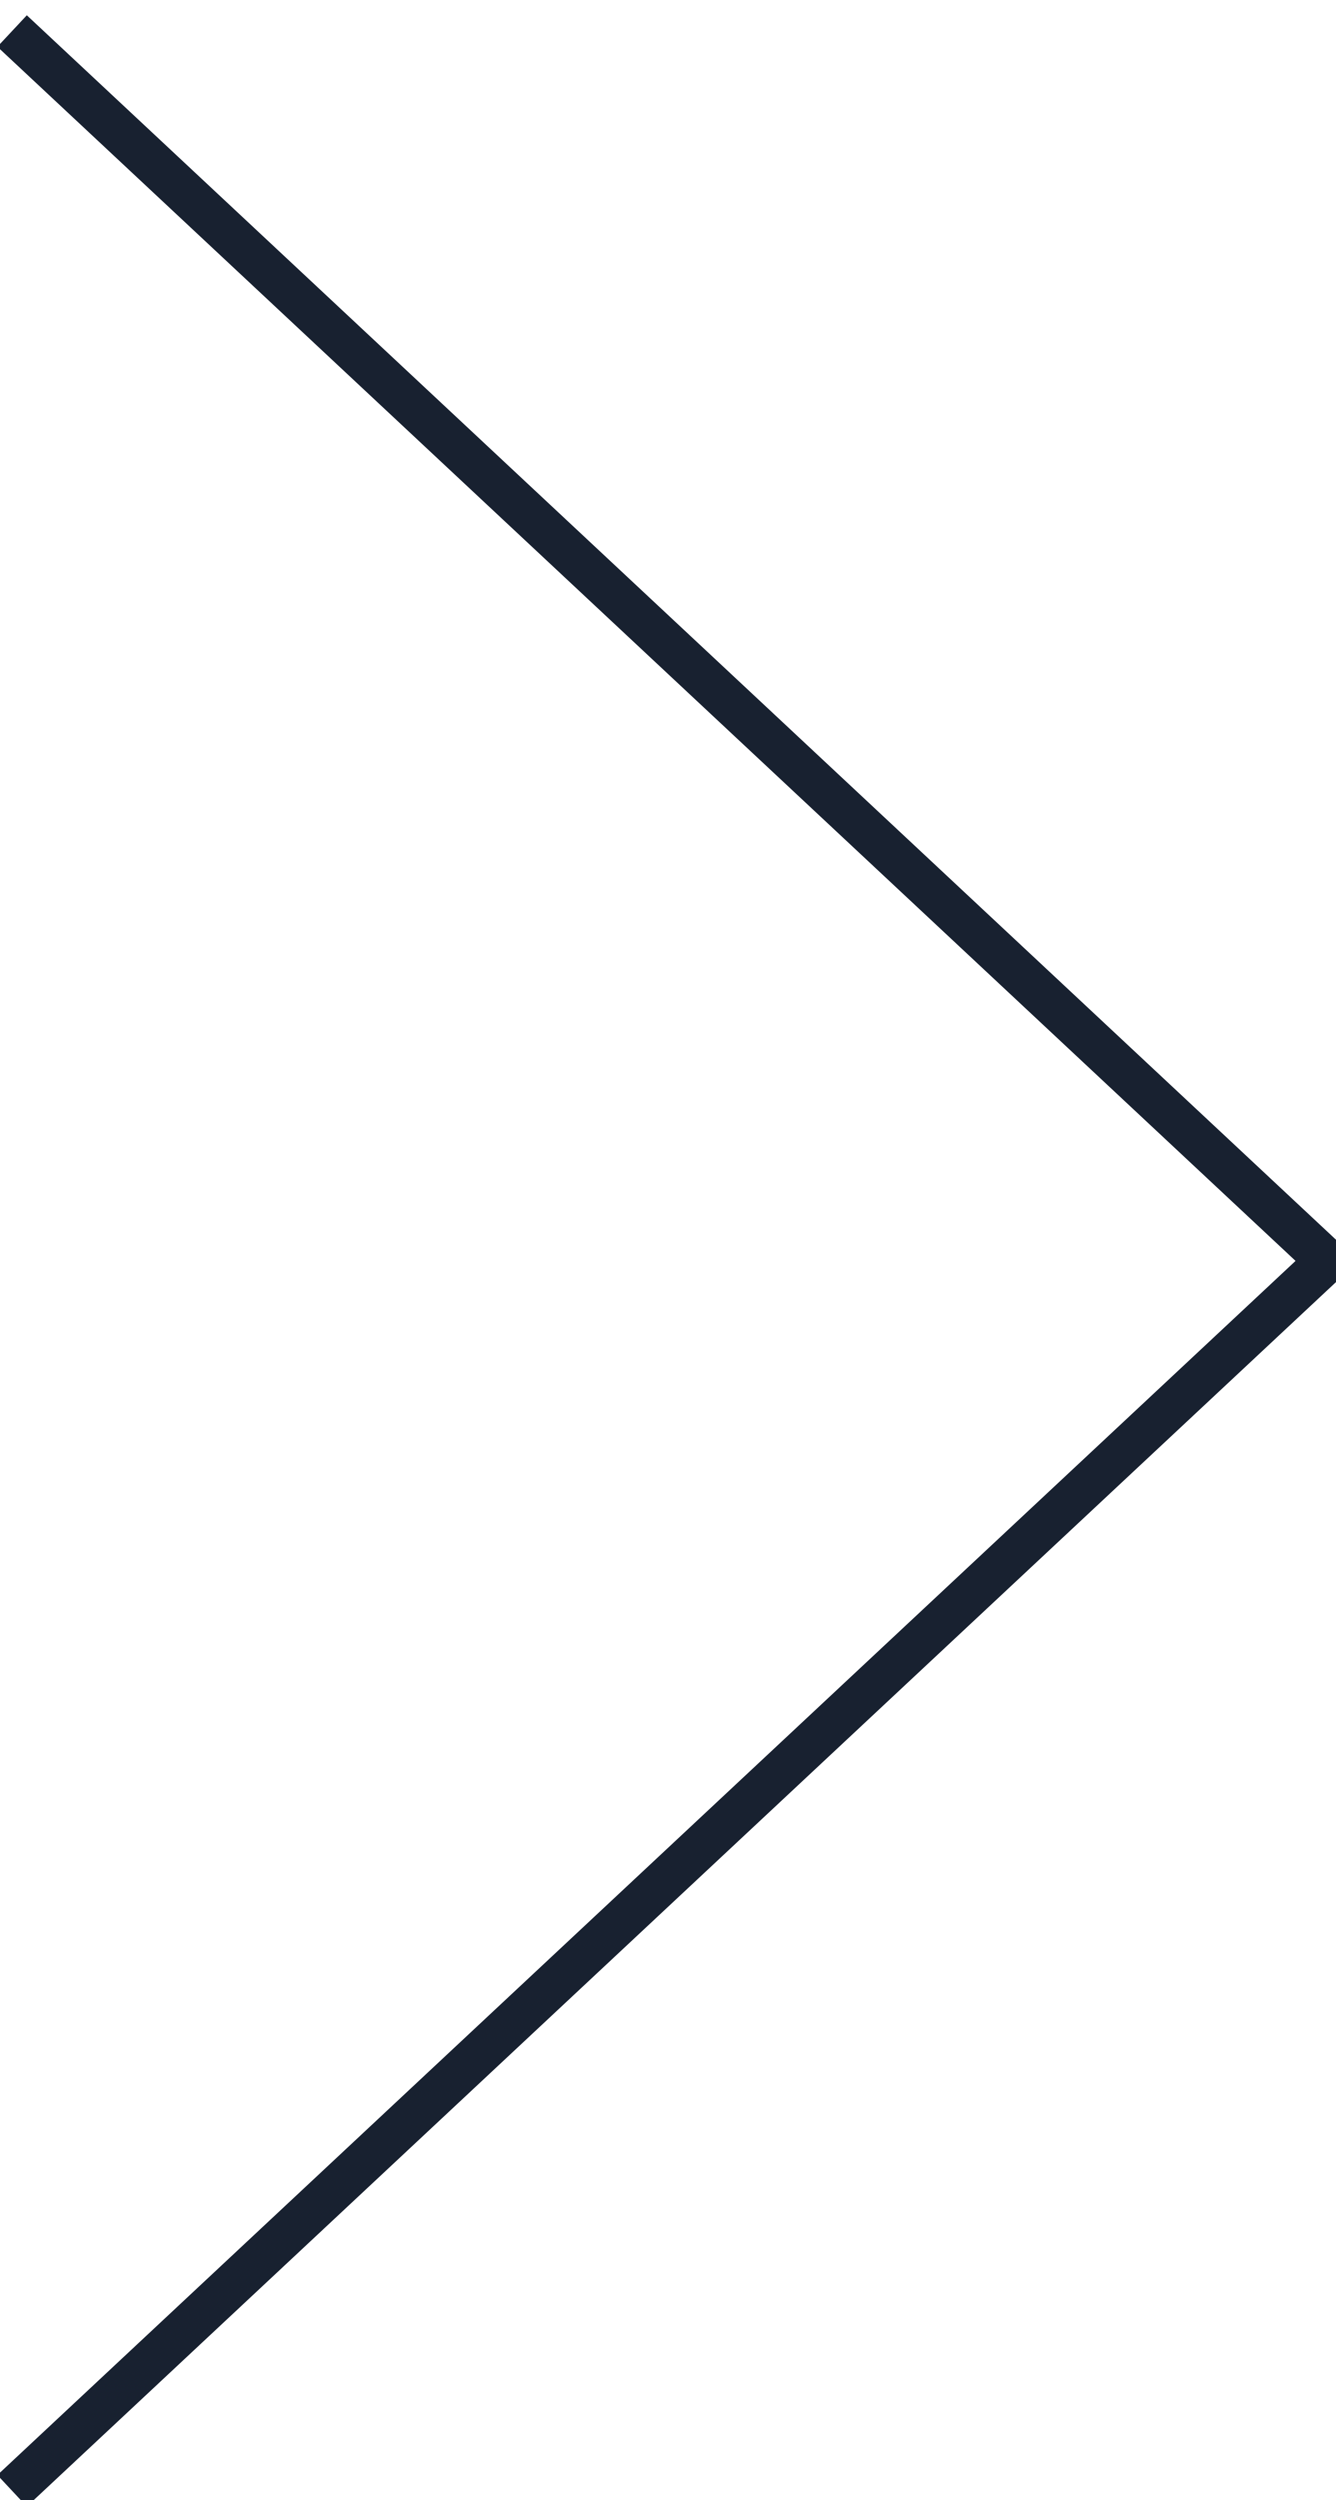 <?xml version="1.0" encoding="UTF-8"?>
<svg width="31px" height="58px" viewBox="0 0 31 58" version="1.1" xmlns="http://www.w3.org/2000/svg" xmlns:xlink="http://www.w3.org/1999/xlink">
    <!-- Generator: Sketch 51.2 (57519) - http://www.bohemiancoding.com/sketch -->
    <title>Group</title>
    <desc>Created with Sketch.</desc>
    <defs></defs>
    <g id="Page-1" stroke="none" stroke-width="1" fill="none" fill-rule="evenodd" stroke-linecap="square">
        <g id="0.0-Home" transform="translate(-1246, -6116)" stroke="#182130">
            <g id="TESTIMONIALS" transform="translate(202, 5903)">
                <g id="Group-26">
                    <g id="Group" transform="translate(1060, 242.5) scale(1, -1) rotate(-90) translate(-1060, -242.5) translate(1030, 225)">
                        <path d="M1.561,2.146 L29.65,32.186" id="Line"></path>
                        <path d="M29.85,2.146 L57.939,32.186" id="Line-Copy" transform="translate(43.895, 17.166) scale(-1, 1) translate(-43.895, -17.166) "></path>
                    </g>
                </g>
            </g>
        </g>
    </g>
</svg>